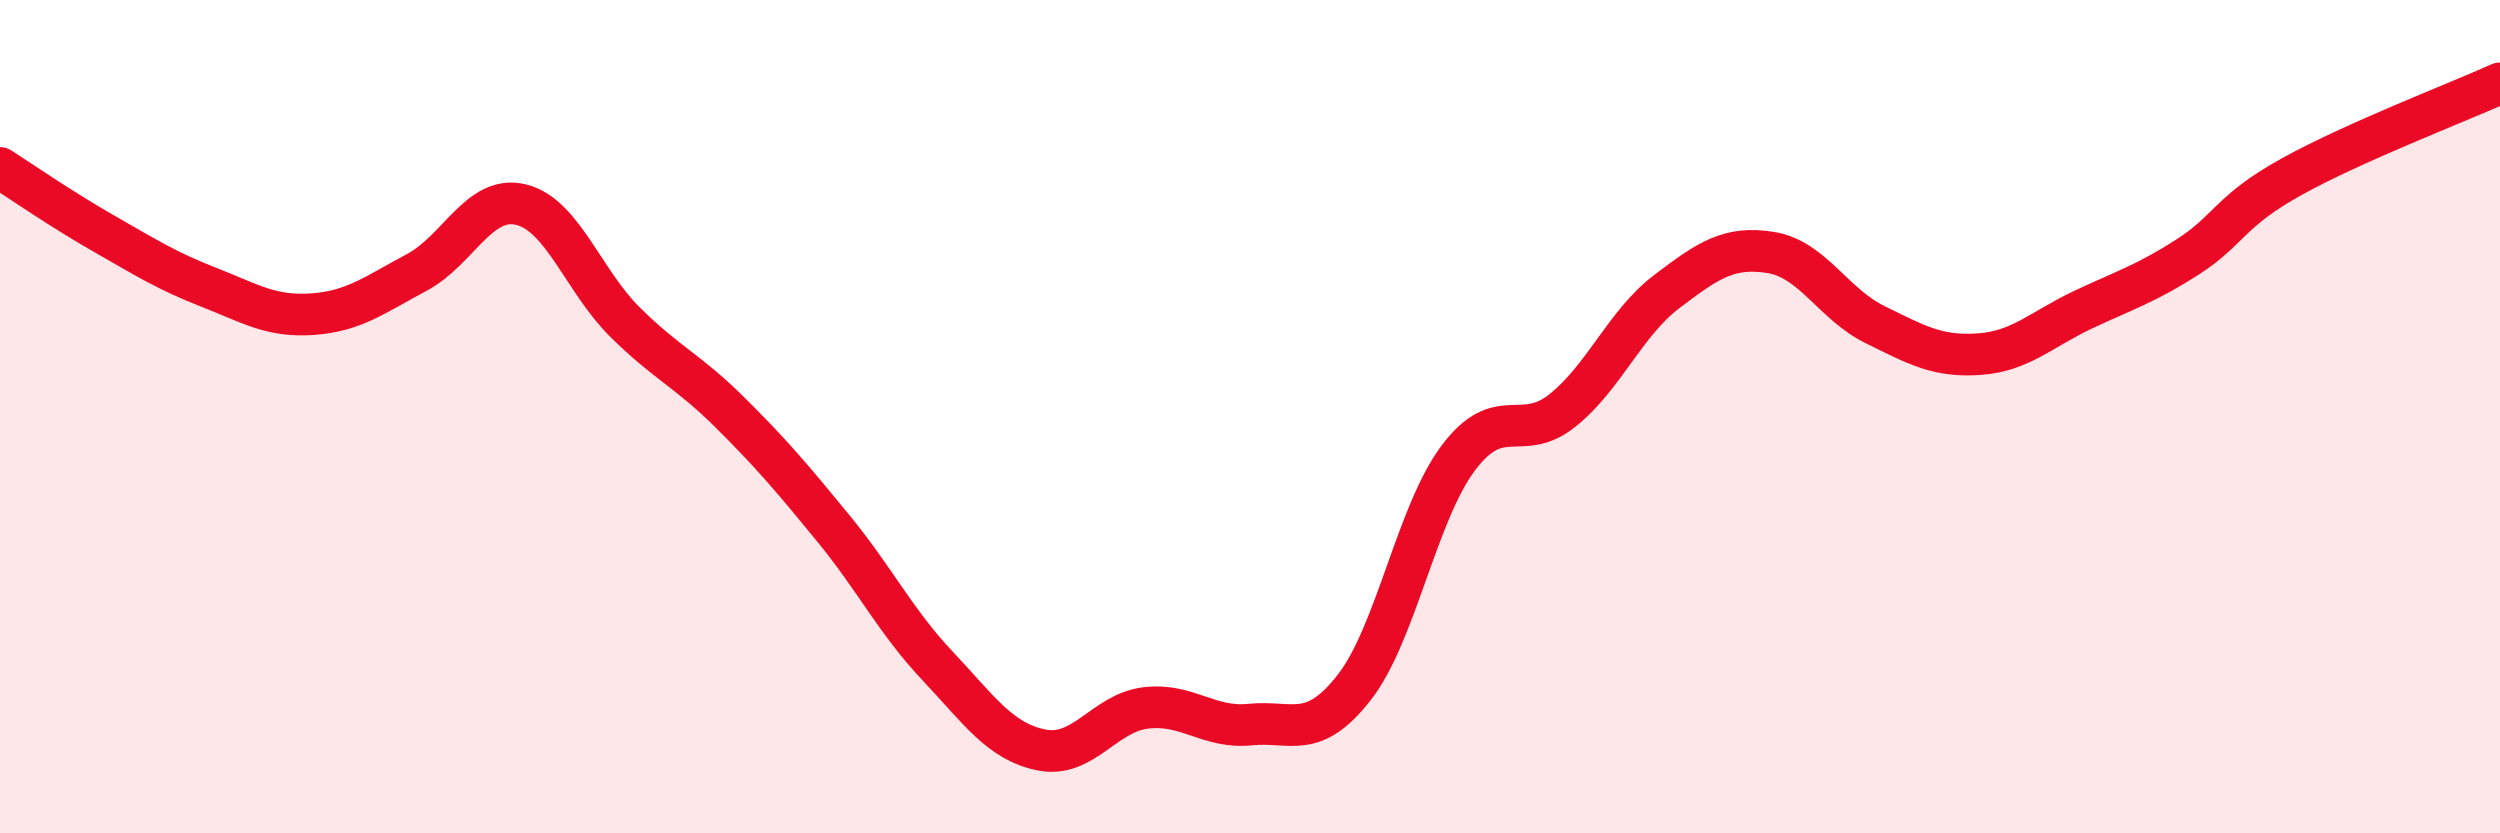 
    <svg width="60" height="20" viewBox="0 0 60 20" xmlns="http://www.w3.org/2000/svg">
      <path
        d="M 0,4.03 C 0.5,4.35 1.5,5.04 2.5,5.61 C 3.5,6.18 4,6.5 5,6.89 C 6,7.28 6.5,7.61 7.5,7.54 C 8.5,7.47 9,7.07 10,6.54 C 11,6.01 11.5,4.67 12.5,4.91 C 13.5,5.15 14,6.74 15,7.73 C 16,8.72 16.5,8.89 17.5,9.88 C 18.5,10.87 19,11.46 20,12.68 C 21,13.9 21.5,14.92 22.5,15.98 C 23.5,17.04 24,17.8 25,18 C 26,18.2 26.5,17.11 27.5,16.99 C 28.5,16.87 29,17.49 30,17.39 C 31,17.29 31.5,17.78 32.5,16.5 C 33.5,15.22 34,12.32 35,10.99 C 36,9.66 36.5,10.65 37.5,9.85 C 38.5,9.05 39,7.76 40,7 C 41,6.24 41.5,5.9 42.5,6.06 C 43.5,6.22 44,7.3 45,7.79 C 46,8.28 46.5,8.57 47.5,8.5 C 48.5,8.43 49,7.9 50,7.43 C 51,6.96 51.5,6.81 52.5,6.17 C 53.5,5.53 53.5,5.07 55,4.24 C 56.5,3.41 59,2.45 60,2L60 20L0 20Z"
        fill="#EB0A25"
        opacity="0.1"
        stroke-linecap="round"
        stroke-linejoin="round"
      />
      <path
        d="M 0,4.03 C 0.5,4.35 1.5,5.04 2.5,5.61 C 3.5,6.18 4,6.5 5,6.89 C 6,7.28 6.5,7.61 7.5,7.54 C 8.5,7.47 9,7.07 10,6.54 C 11,6.01 11.5,4.67 12.5,4.91 C 13.5,5.15 14,6.74 15,7.73 C 16,8.72 16.5,8.89 17.5,9.88 C 18.5,10.87 19,11.46 20,12.68 C 21,13.9 21.5,14.92 22.5,15.98 C 23.5,17.04 24,17.8 25,18 C 26,18.2 26.5,17.11 27.5,16.99 C 28.5,16.87 29,17.49 30,17.39 C 31,17.29 31.5,17.78 32.5,16.5 C 33.5,15.22 34,12.32 35,10.99 C 36,9.66 36.5,10.65 37.5,9.85 C 38.5,9.05 39,7.76 40,7 C 41,6.24 41.5,5.9 42.5,6.06 C 43.5,6.22 44,7.3 45,7.79 C 46,8.28 46.5,8.57 47.5,8.5 C 48.5,8.43 49,7.9 50,7.43 C 51,6.96 51.5,6.81 52.5,6.17 C 53.5,5.53 53.5,5.07 55,4.24 C 56.5,3.41 59,2.45 60,2"
        stroke="#EB0A25"
        stroke-width="1"
        fill="none"
        stroke-linecap="round"
        stroke-linejoin="round"
      />
    </svg>
  